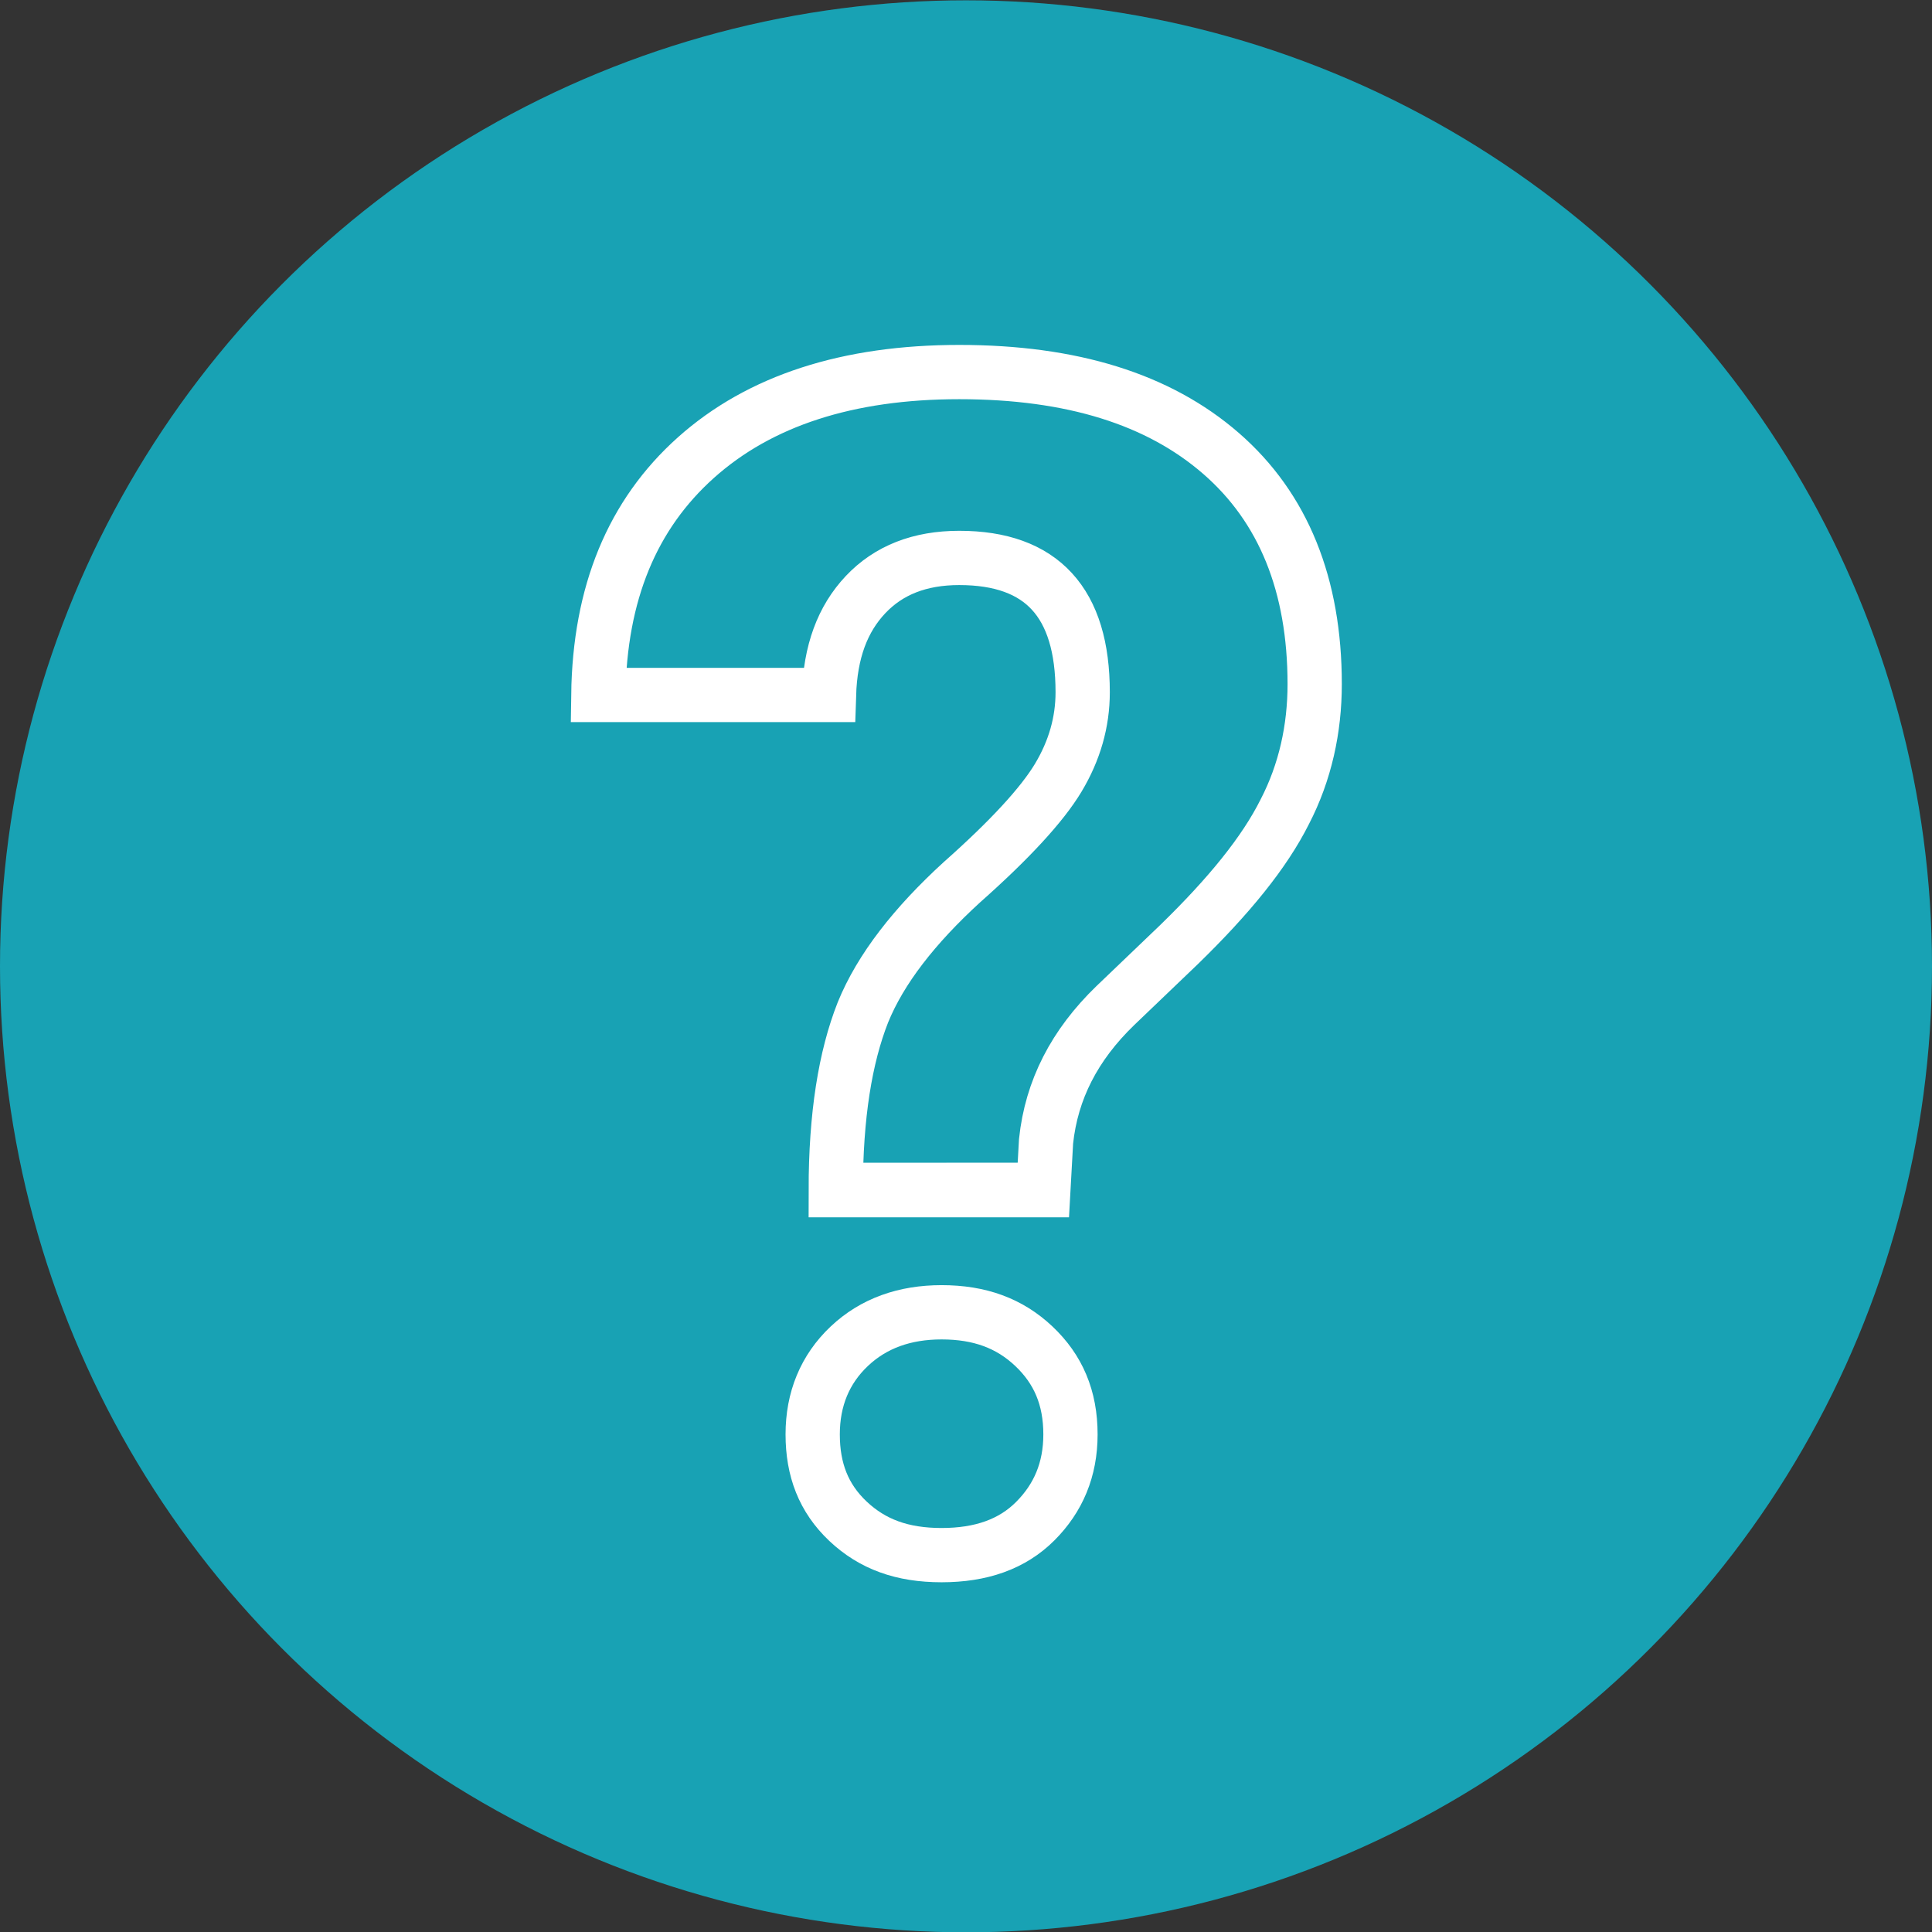 <?xml version="1.0" encoding="utf-8"?>
<!-- Generator: Adobe Illustrator 25.2.0, SVG Export Plug-In . SVG Version: 6.00 Build 0)  -->
<svg version="1.1" id="Layer_1" xmlns="http://www.w3.org/2000/svg" xmlns:xlink="http://www.w3.org/1999/xlink" x="0px" y="0px"
	 viewBox="0 0 142.4 142.4" style="enable-background:new 0 0 142.4 142.4;" xml:space="preserve" width="142.436" height="142.436">
<rect x="0" y="0" width="142.4" height="142.4" fill="#333333" stroke="none"/>
<style type="text/css">
	.st0{fill:#18A2B4;}
	.st1{enable-background:new    ;}
	.st2{fill:none;stroke:#FFFFFF;stroke-width:4;}
</style>
<g id="ICON" transform="translate(-744 -2860.877)">
	<circle id="Ellipse_32" class="st0" cx="815.2" cy="2932.1" r="71.2"/>
	<g class="st1">
		<path class="st2" d="M805.6,2948.6c0-5.5,0.7-9.8,2-13.1c1.3-3.2,3.8-6.4,7.3-9.6c3.5-3.1,5.9-5.7,7.1-7.7s1.8-4.1,1.8-6.3
			c0-6.6-3-9.9-9.1-9.9c-2.9,0-5.2,0.9-6.9,2.7s-2.6,4.2-2.7,7.4h-17c0.1-7.5,2.5-13.3,7.2-17.5s11.2-6.3,19.4-6.3
			c8.3,0,14.7,2,19.3,6s6.9,9.7,6.9,17c0,3.3-0.7,6.5-2.2,9.4c-1.5,3-4.1,6.2-7.8,9.8l-4.7,4.5c-3,2.9-4.7,6.2-5.1,10l-0.2,3.6
			L805.6,2948.6L805.6,2948.6z M803.9,2966.6c0-2.6,0.9-4.8,2.7-6.5s4.1-2.5,6.8-2.5c2.8,0,5,0.8,6.8,2.5s2.7,3.8,2.7,6.5
			c0,2.6-0.9,4.7-2.6,6.4c-1.7,1.7-4,2.5-6.9,2.5s-5.1-0.8-6.9-2.5C804.7,2971.3,803.9,2969.2,803.9,2966.6z"/>
	</g>
</g>
<g class="st1">
	<path class="st2" d="M75.6,87.7H60.4"/>
</g>
</svg>

